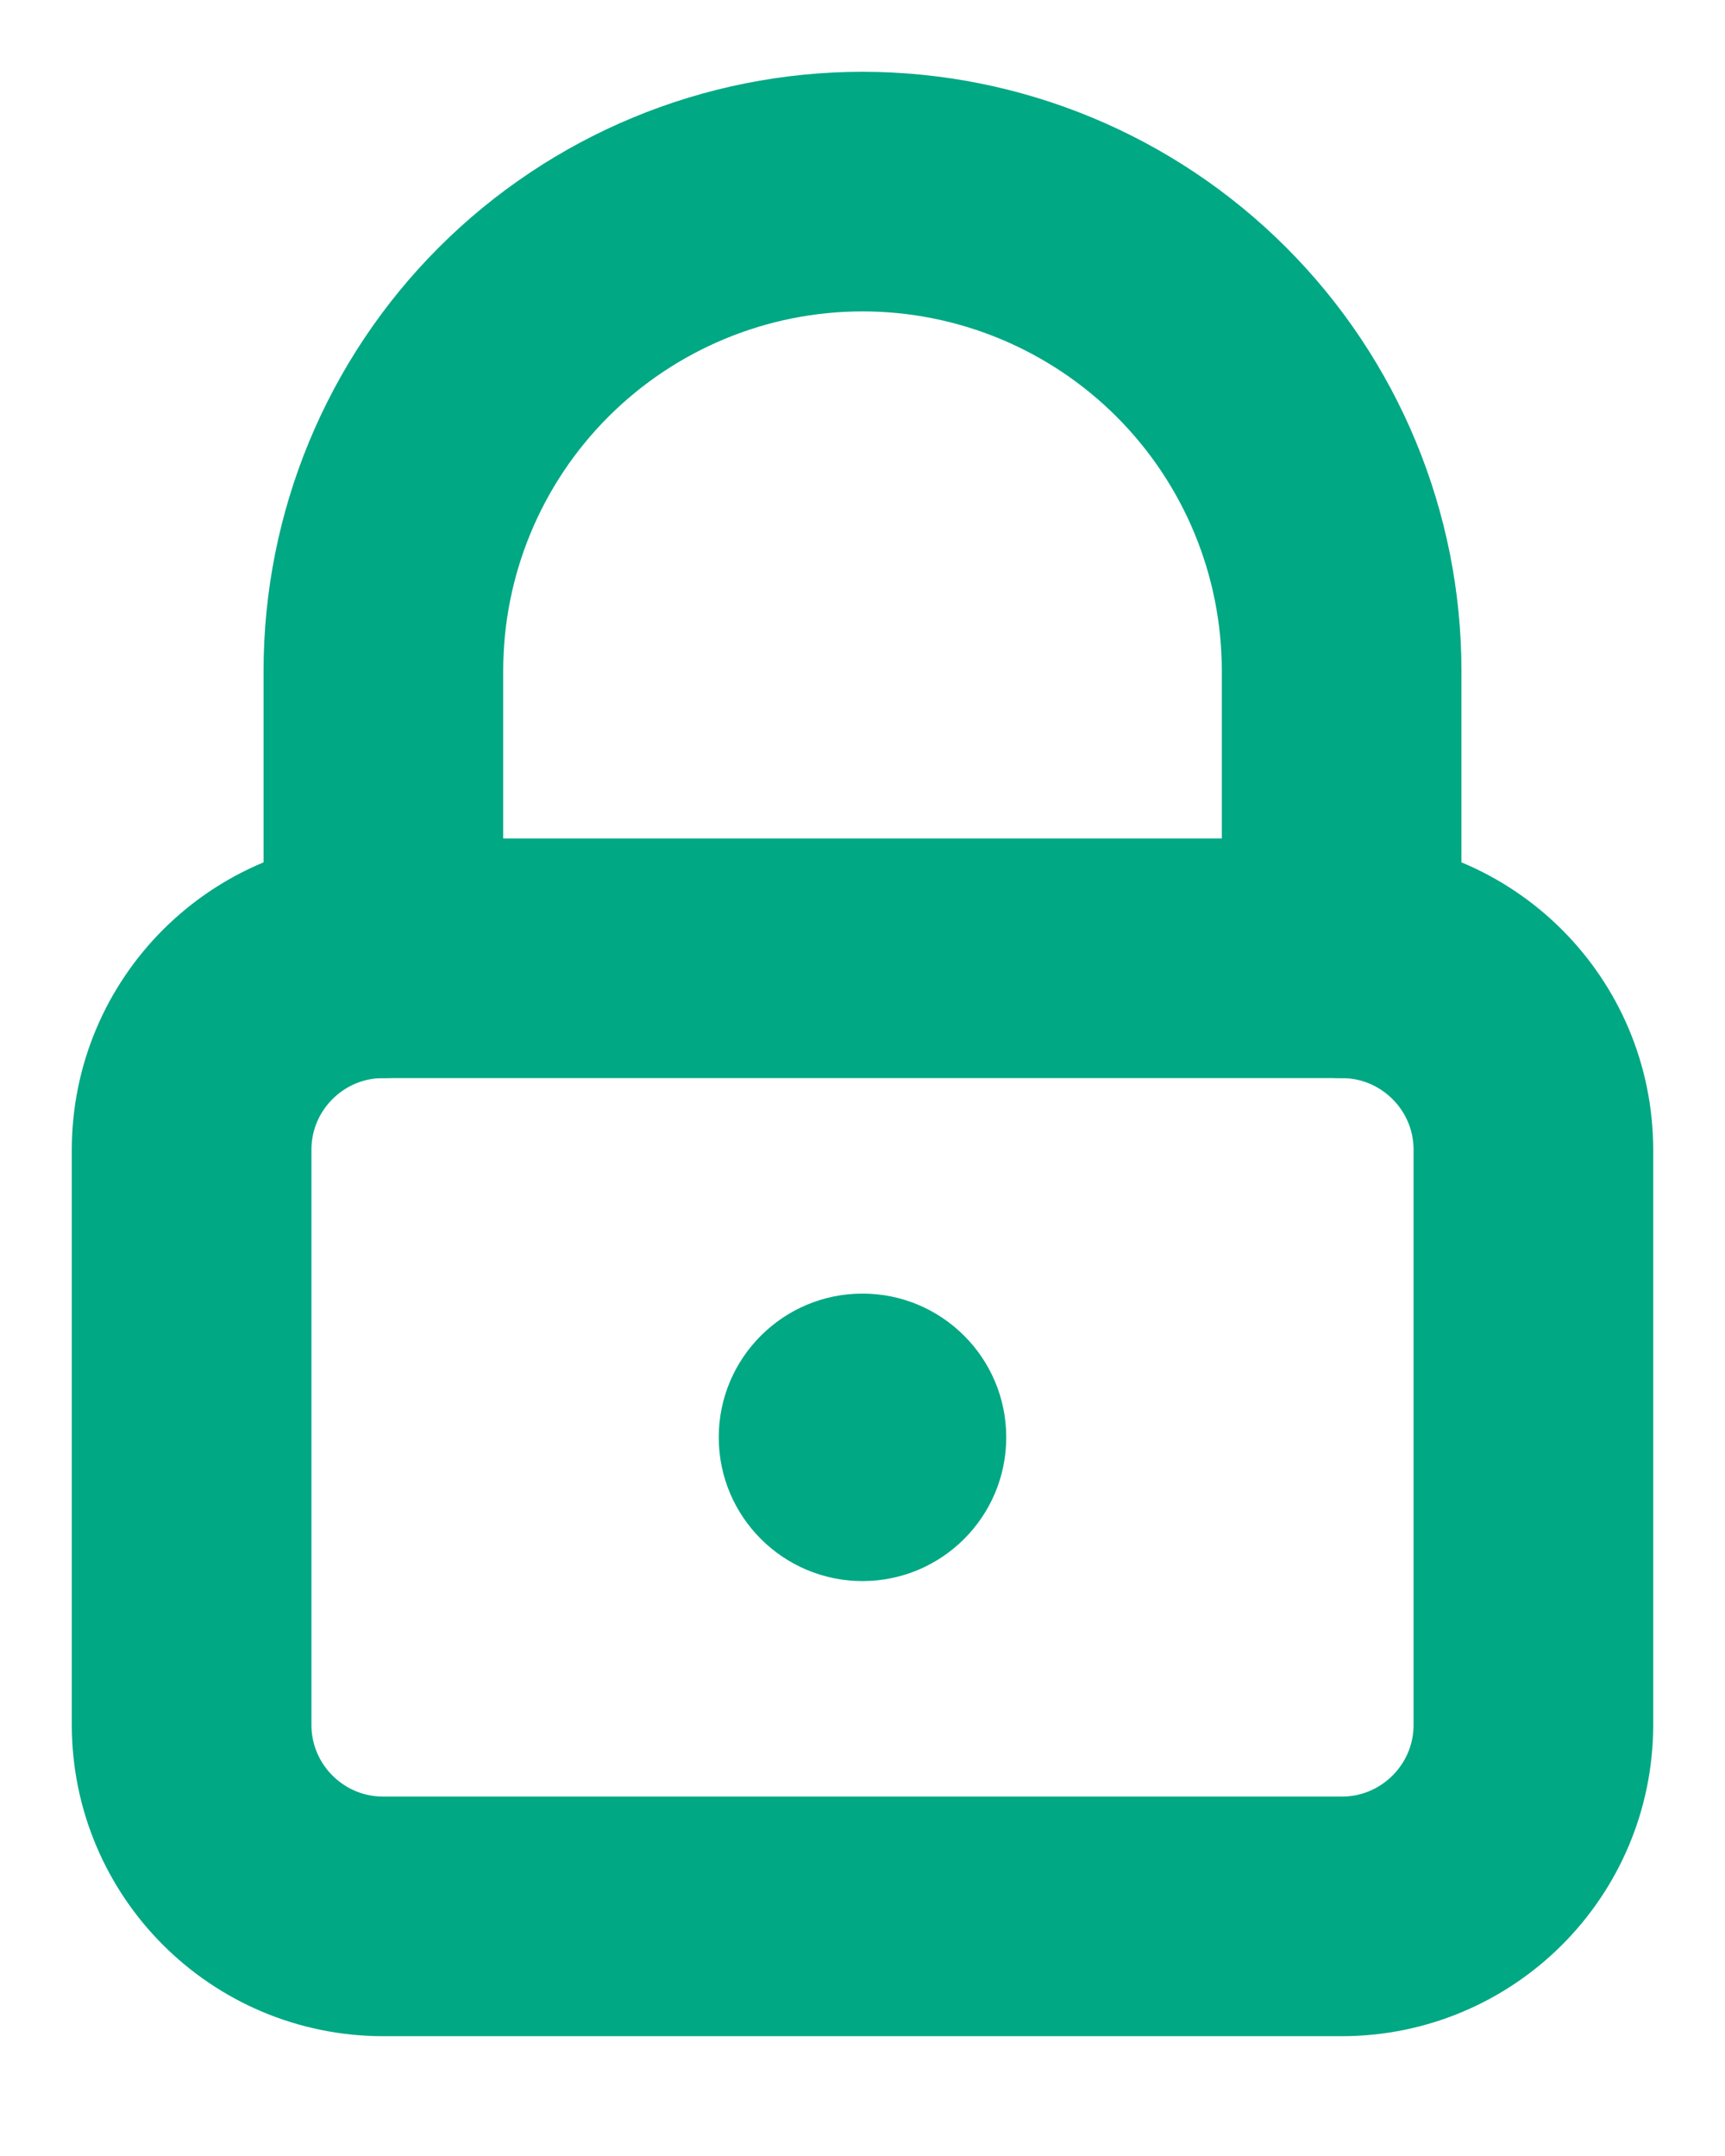 <svg width="12" height="15" viewBox="0 0 12 15" fill="none" xmlns="http://www.w3.org/2000/svg">
<g clip-path="url(#clip0_33_23)">
<path d="M2.667 6.667V4.667C2.667 3.783 3.018 2.935 3.643 2.31C4.268 1.685 5.116 1.333 6 1.333C6.884 1.333 7.732 1.685 8.357 2.31C8.982 2.935 9.333 3.783 9.333 4.667V6.667" stroke="#00A884" stroke-width="1.667" stroke-linecap="round" stroke-linejoin="round"/>
<path d="M9.333 6.667H2.667C1.93 6.667 1.333 7.264 1.333 8V12C1.333 12.736 1.93 13.333 2.667 13.333H9.333C10.07 13.333 10.667 12.736 10.667 12V8C10.667 7.264 10.07 6.667 9.333 6.667Z" stroke="#00A884" stroke-width="1.667" stroke-linecap="round" stroke-linejoin="round"/>
<path d="M6 11C6.552 11 7 10.552 7 10C7 9.448 6.552 9 6 9C5.448 9 5 9.448 5 10C5 10.552 5.448 11 6 11Z" fill="#00A884"/>
</g>
<defs>
<clipPath id="clip0_33_23">
<rect width="12" height="15" fill="white"/>
</clipPath>
</defs>
</svg>
